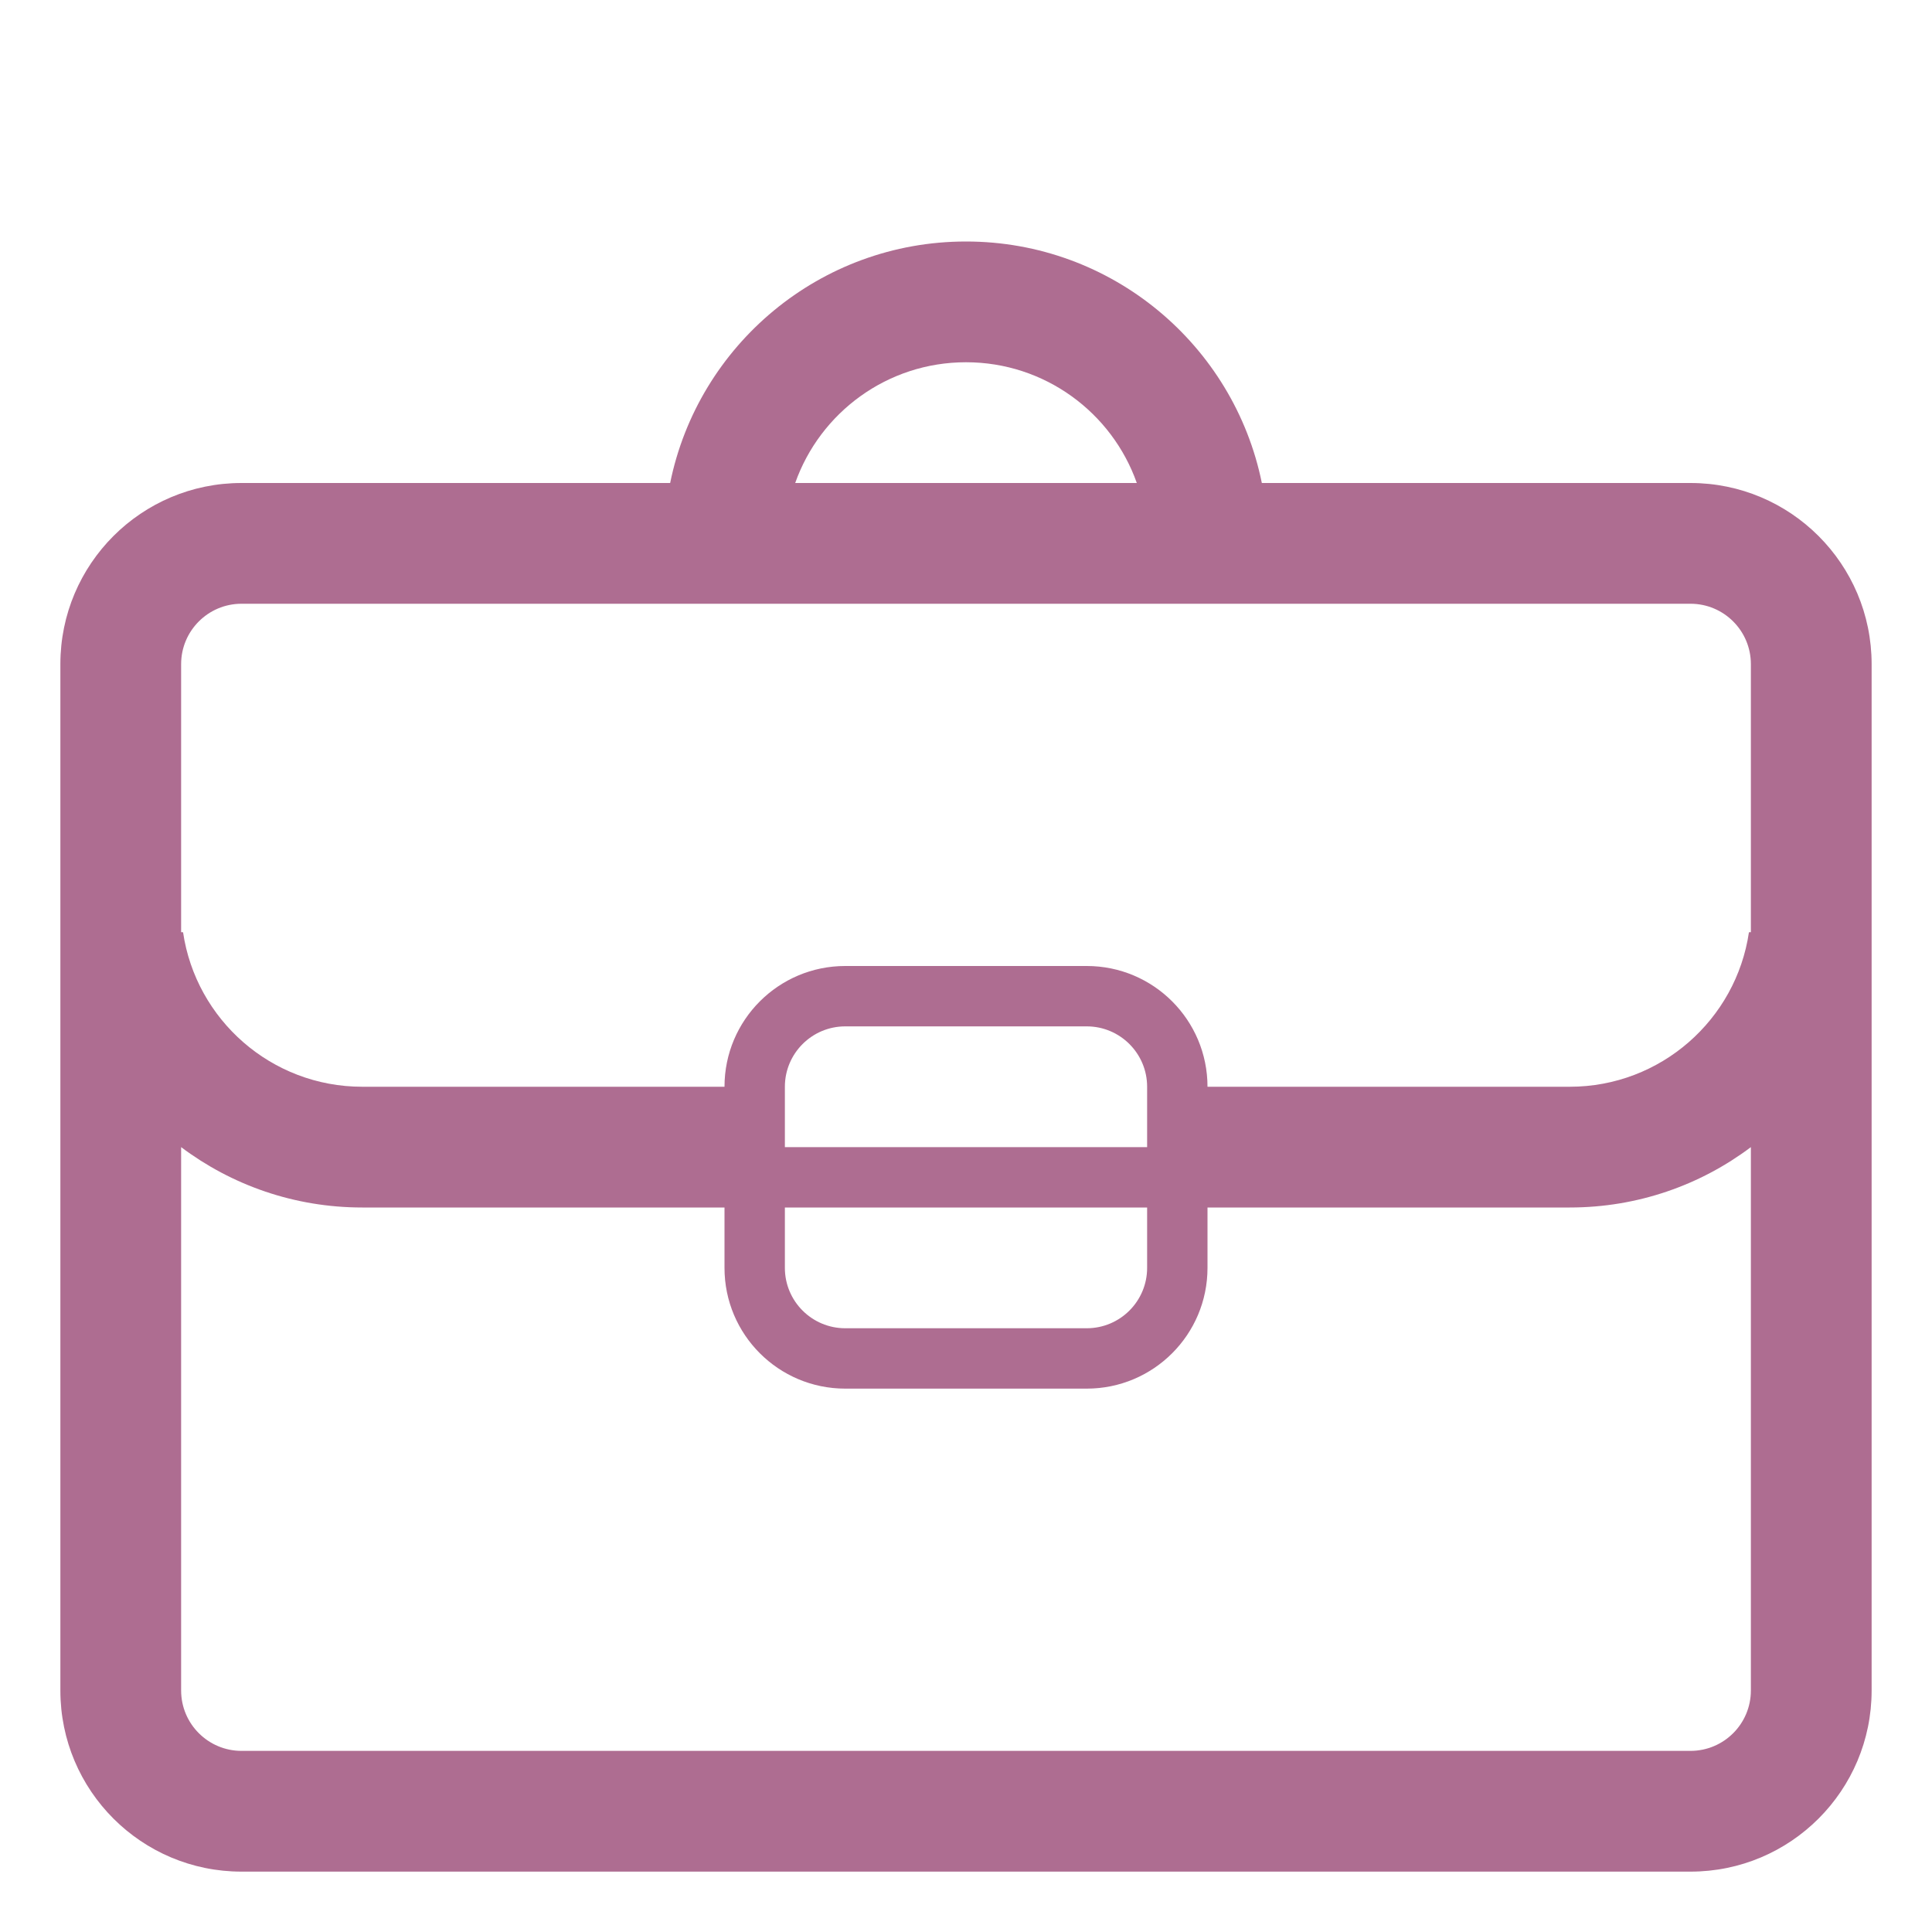 <?xml version="1.0" encoding="UTF-8"?> <svg xmlns="http://www.w3.org/2000/svg" viewBox="1984 2484 32 32" width="32" height="32"><path fill="#ae6d91" stroke="none" fill-opacity="1" stroke-width="1" stroke-opacity="1" color="rgb(51, 51, 51)" font-size-adjust="none" id="tSvg7e1b1b52ca" title="Path 44" d="M 1988 2492 C 1990.367 2492 1992.733 2492 1995.1 2492 C 1995.563 2489.718 1997.581 2488 2000 2488 C 2002.419 2488 2004.437 2489.718 2004.9 2492 C 2007.267 2492 2009.633 2492 2012 2492 C 2013.657 2492 2015 2493.343 2015 2495 C 2015 2500.667 2015 2506.333 2015 2512 C 2015 2513.657 2013.657 2515 2012 2515 C 2004 2515 1996 2515 1988 2515 C 1986.343 2515 1985 2513.657 1985 2512 C 1985 2506.333 1985 2500.667 1985 2495C 1985 2493.343 1986.343 2492 1988 2492Z M 2002.829 2492 C 2002.418 2490.835 2001.306 2490 2000 2490 C 1998.694 2490 1997.583 2490.835 1997.171 2492C 1999.057 2492 2000.943 2492 2002.829 2492Z M 1987 2499.44 C 1987.011 2499.441 1987.021 2499.441 1987.032 2499.441 C 1987.245 2500.889 1988.494 2502 1990 2502 C 1992 2502 1994 2502 1996 2502 C 1996 2500.895 1996.895 2500 1998 2500 C 1999.333 2500 2000.667 2500 2002 2500 C 2003.105 2500 2004 2500.895 2004 2502 C 2006 2502 2008 2502 2010 2502 C 2011.506 2502 2012.755 2500.889 2012.968 2499.441 C 2012.979 2499.441 2012.989 2499.441 2013 2499.44 C 2013 2497.96 2013 2496.48 2013 2495 C 2013 2494.448 2012.552 2494 2012 2494 C 2004 2494 1996 2494 1988 2494 C 1987.448 2494 1987 2494.448 1987 2495C 1987 2496.48 1987 2497.96 1987 2499.44Z M 2003 2503 C 2003 2502.667 2003 2502.333 2003 2502 C 2003 2501.448 2002.552 2501 2002 2501 C 2000.667 2501 1999.333 2501 1998 2501 C 1997.448 2501 1997 2501.448 1997 2502 C 1997 2502.333 1997 2502.667 1997 2503C 1999 2503 2001 2503 2003 2503Z M 1997 2504 C 1997 2504.333 1997 2504.667 1997 2505 C 1997 2505.552 1997.448 2506 1998 2506 C 1999.333 2506 2000.667 2506 2002 2506 C 2002.552 2506 2003 2505.552 2003 2505 C 2003 2504.667 2003 2504.333 2003 2504C 2001 2504 1999 2504 1997 2504Z M 1996 2504 C 1994 2504 1992 2504 1990 2504 C 1988.874 2504 1987.836 2503.628 1987 2503 C 1987 2506 1987 2509 1987 2512 C 1987 2512.552 1987.448 2513 1988 2513 C 1996 2513 2004 2513 2012 2513 C 2012.552 2513 2013 2512.552 2013 2512 C 2013 2509 2013 2506 2013 2503 C 2012.165 2503.628 2011.126 2504 2010 2504 C 2008 2504 2006 2504 2004 2504 C 2004 2504.333 2004 2504.667 2004 2505 C 2004 2506.105 2003.105 2507 2002 2507 C 2000.667 2507 1999.333 2507 1998 2507 C 1996.895 2507 1996 2506.105 1996 2505C 1996 2504.667 1996 2504.333 1996 2504Z"></path><defs> </defs></svg> 
